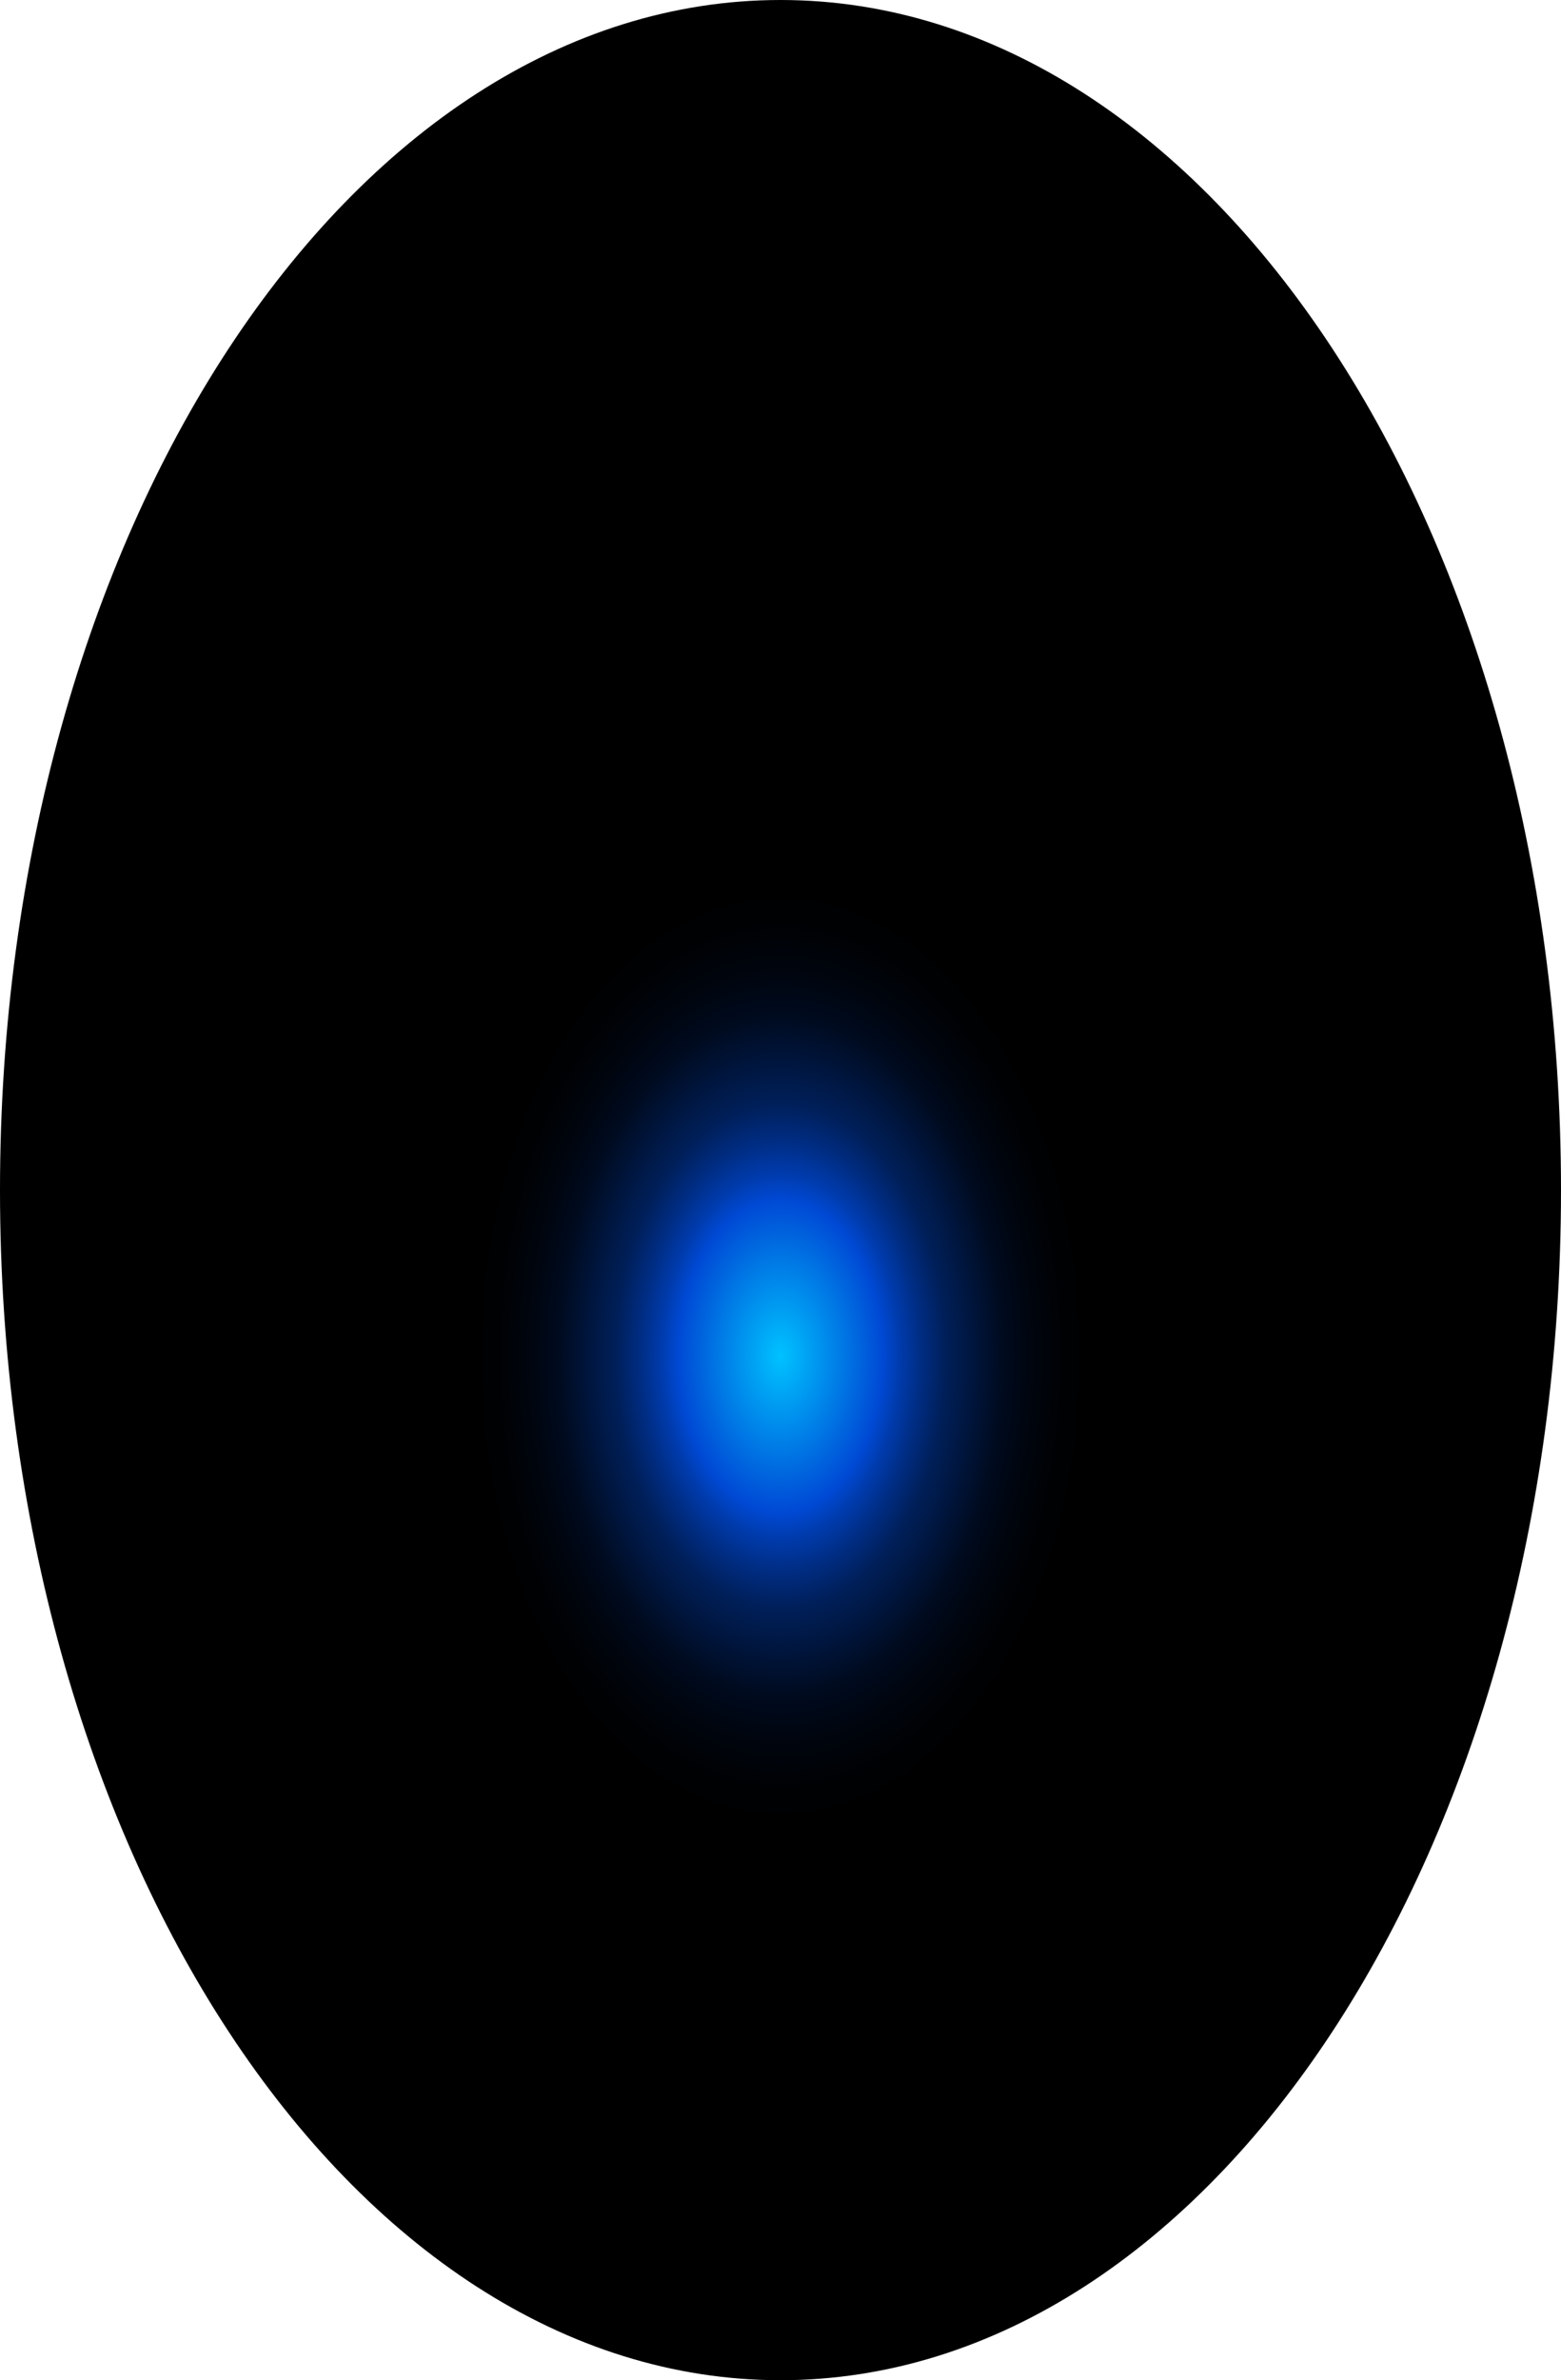 <?xml version="1.0" encoding="utf-8"?>
<svg xmlns="http://www.w3.org/2000/svg" fill="none" height="100%" overflow="visible" preserveAspectRatio="none" style="display: block;" viewBox="0 0 50.596 77.095" width="100%">
<path d="M50.596 38.548C50.596 59.847 39.26 77.095 25.298 77.095C11.336 77.095 0 59.847 0 38.548C0 17.248 11.336 0 25.298 0C39.26 0 50.596 17.248 50.596 38.548Z" fill="url(#paint0_radial_0_375)" id="Vector" style="mix-blend-mode:screen"/>
<defs>
<radialGradient cx="0" cy="0" gradientTransform="translate(25.298 43.871) scale(25.298 38.641)" gradientUnits="userSpaceOnUse" id="paint0_radial_0_375" r="1">
<stop stop-color="#00C2FF"/>
<stop offset="0.13" stop-color="#0049D4"/>
<stop offset="0.15" stop-color="#003CAF"/>
<stop offset="0.18" stop-color="#002C81"/>
<stop offset="0.21" stop-color="#001F59"/>
<stop offset="0.25" stop-color="#001439"/>
<stop offset="0.28" stop-color="#000B20"/>
<stop offset="0.32" stop-color="#00050E"/>
<stop offset="0.36" stop-color="#000103"/>
<stop offset="0.4"/>
</radialGradient>
</defs>
</svg>